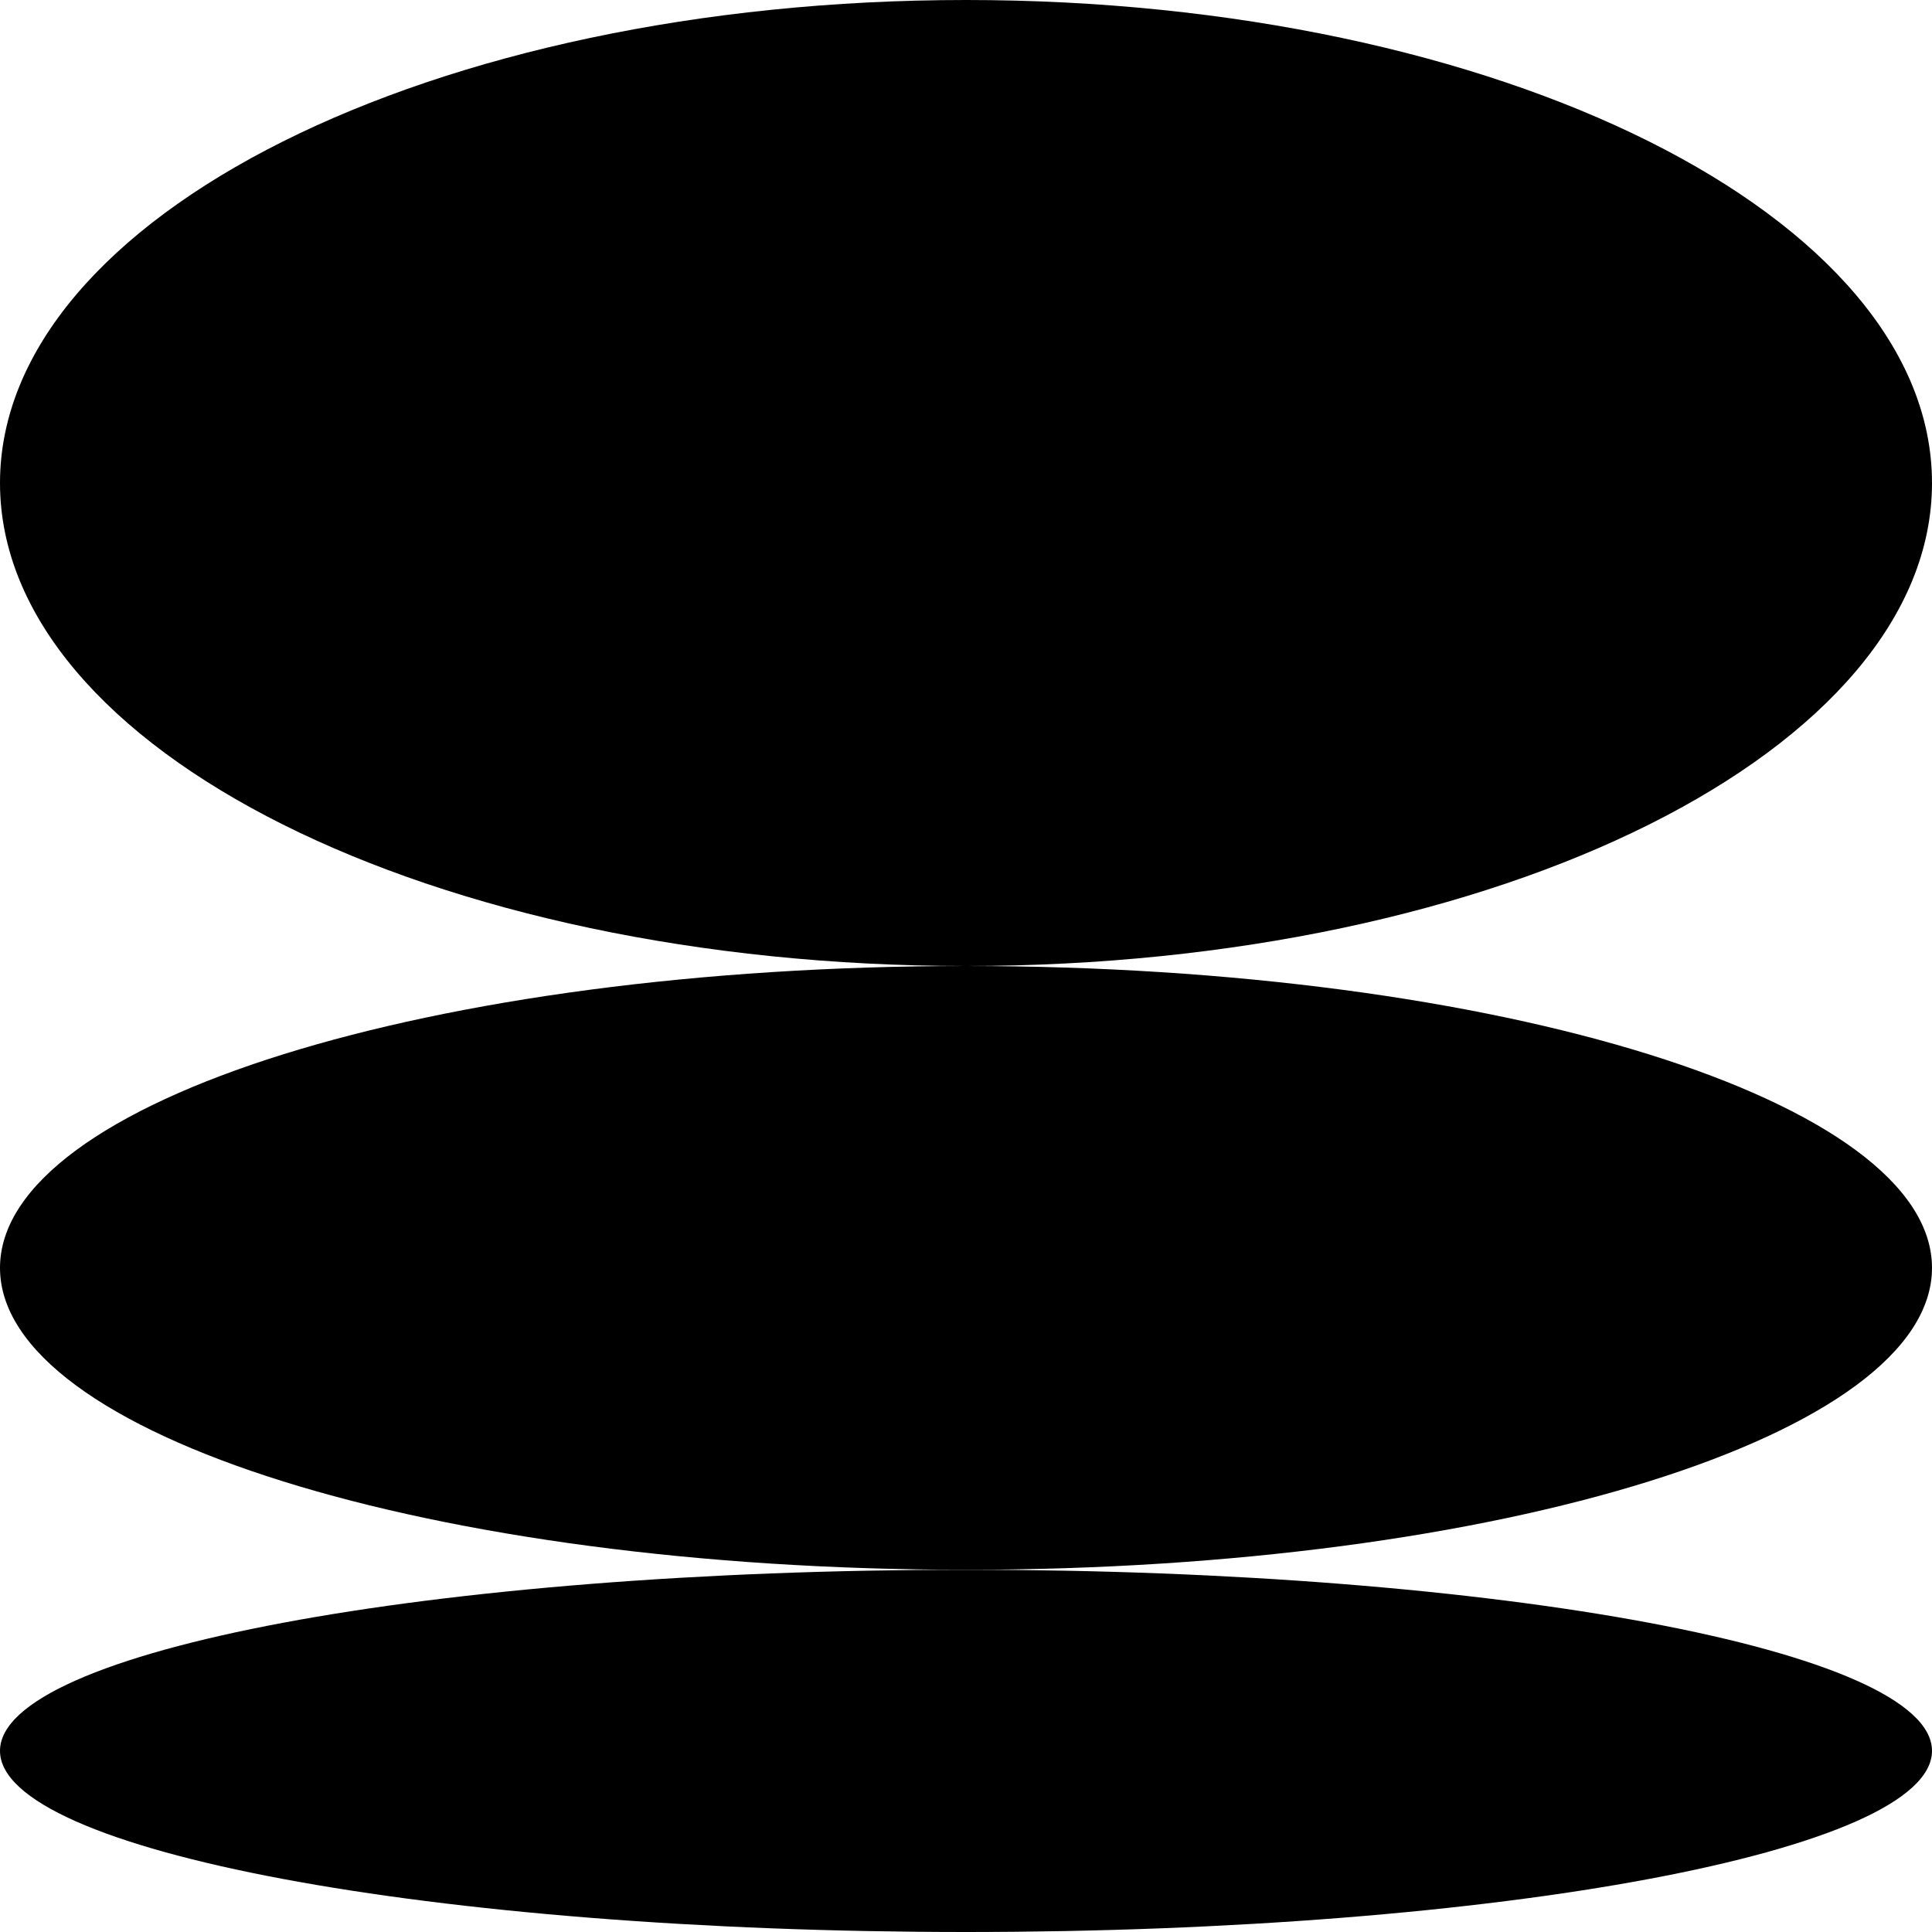 <svg width="66" height="66" viewBox="0 0 66 66" fill="none" xmlns="http://www.w3.org/2000/svg">
<path d="M66 16.5C66 25.613 51.225 33 33 33C14.775 33 0 25.613 0 16.5C0 7.387 14.775 0 33 0C51.225 0 66 7.387 66 16.5Z" fill="black"/>
<path d="M33 53.625C14.775 53.625 0 49.008 0 43.312C0 37.617 14.775 33 33 33C51.225 33 66 37.617 66 43.312C66 49.008 51.225 53.625 33 53.625Z" fill="black"/>
<path d="M33 53.625C51.225 53.625 66 56.395 66 59.812C66 63.23 51.225 66 33 66C14.775 66 0 63.23 0 59.812C0 56.395 14.775 53.625 33 53.625Z" fill="black"/>
</svg>
